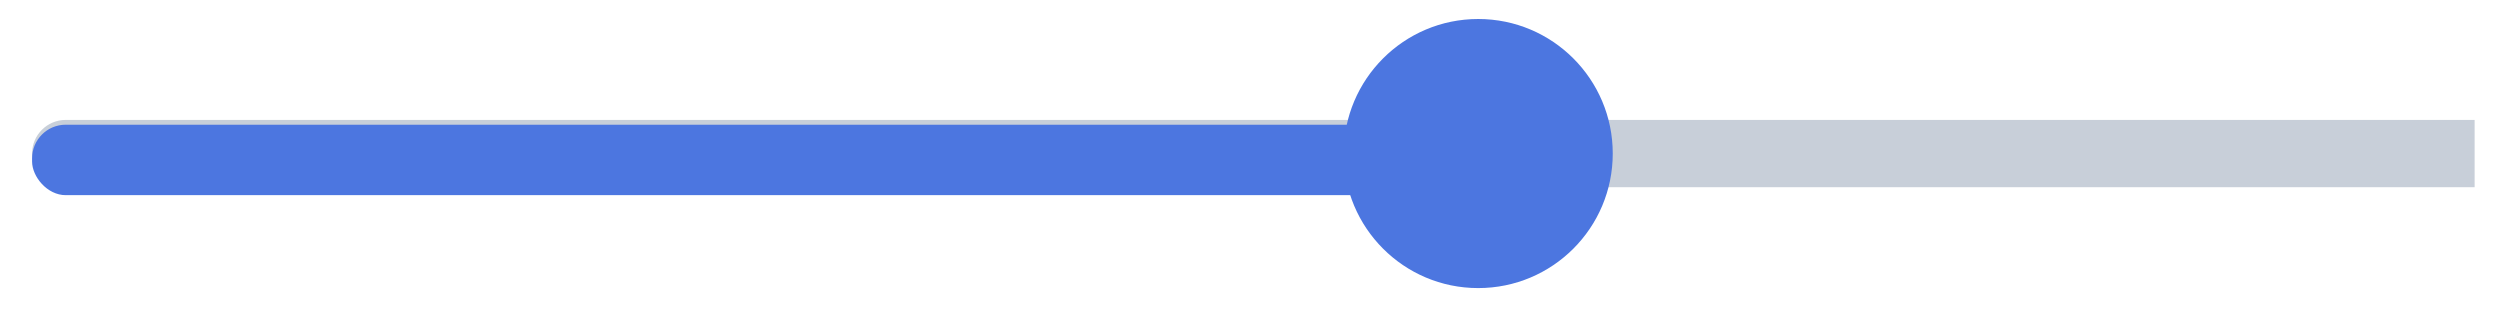 <svg width="60" height="8" viewBox="0 0 60 8" fill="none" xmlns="http://www.w3.org/2000/svg">
<g clip-path="url(#clip0_1564_80497)">
<rect x="0.77" y="2.878" width="75.155" height="1.614" rx="0.807" fill="#C8CFD9"/>
<rect x="0.77" y="2.993" width="35.514" height="1.691" rx="0.807" fill="#4C76E0"/>
<circle cx="35.477" cy="3.685" r="3.229" fill="#4C76E0"/>
</g>
<defs>
<clipPath id="clip0_1564_80497">
<rect width="58.621" height="6.764" fill="white" transform="translate(0.77 0.457)"/>
</clipPath>
</defs>
</svg>